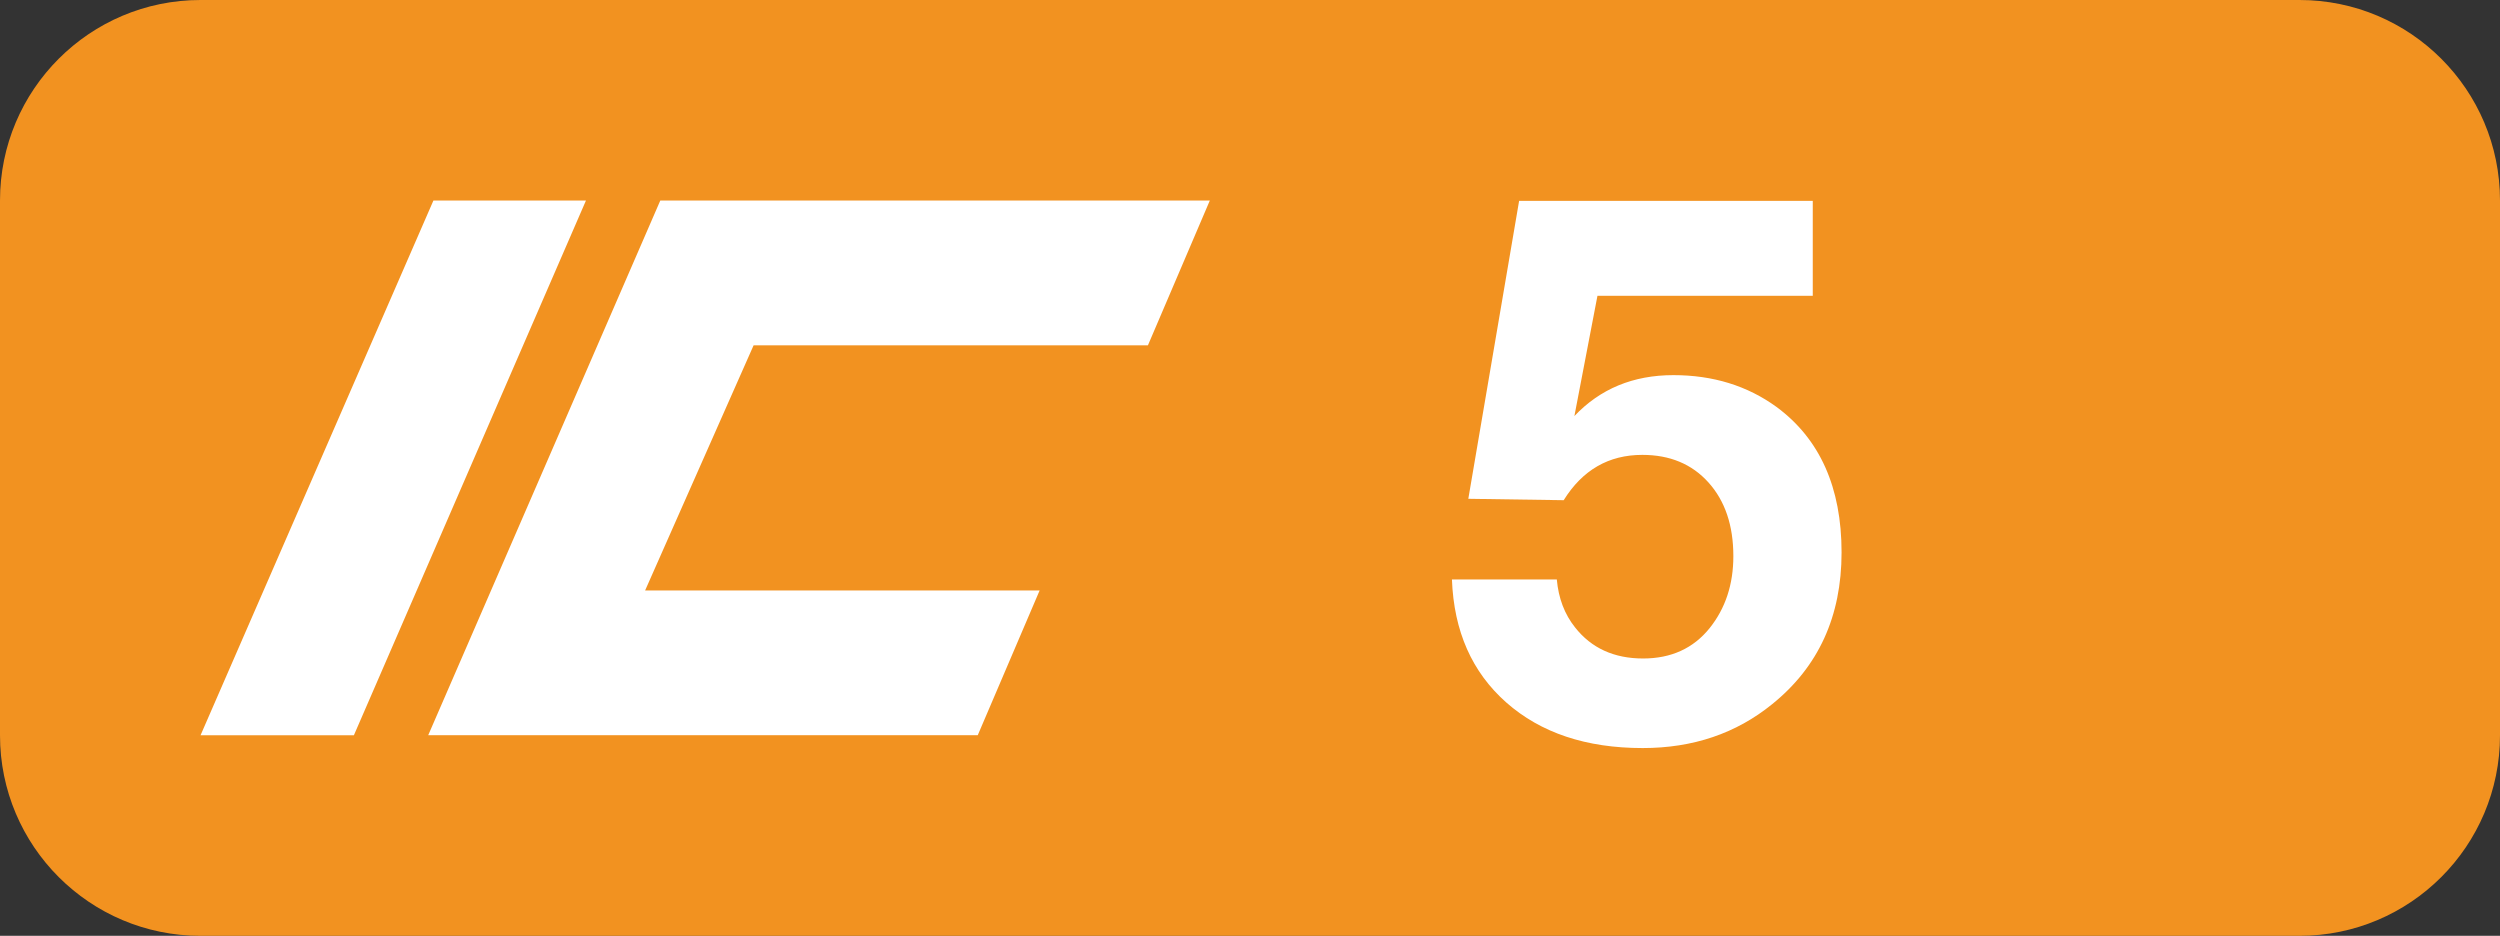 <svg version="1.1" id="Layer_1" xmlns="http://www.w3.org/2000/svg" xmlns:xlink="http://www.w3.org/1999/xlink" x="0px" y="0px" viewBox="0 0 37.4 14" enable-background="new 0 0 37.4 14" xml:space="preserve">
<rect x="0" y="0" width="37.4" height="14" fill="#333333" stroke="none"/>
<g>
	<path fill="#F29220" d="M34.4,14H3c-1.657,0-3-1.343-3-3V3c0-1.657,1.343-3,3-3h31.4   c1.657,0,3,1.343,3,3v8C37.4,12.657,36.057,14,34.4,14z"/>
</g>
<g>
	<g>
		<g enable-background="new    ">
			<path fill="#FFFFFF" d="M27.119,3.003v1.422h-3.221l-0.345,1.799     c0.387-0.408,0.88-0.612,1.481-0.612c0.591,0,1.105,0.158,1.543,0.476     c0.648,0.478,0.973,1.203,0.973,2.177c0,0.955-0.346,1.712-1.039,2.27     c-0.539,0.438-1.185,0.656-1.936,0.656c-0.846,0-1.525-0.227-2.04-0.681     c-0.514-0.454-0.785-1.067-0.814-1.841h1.569c0.025,0.281,0.116,0.52,0.273,0.717     c0.244,0.31,0.583,0.465,1.018,0.465c0.419,0,0.751-0.151,0.995-0.454     c0.236-0.295,0.355-0.654,0.355-1.077c0-0.459-0.124-0.826-0.372-1.102     s-0.578-0.413-0.99-0.413c-0.503,0-0.895,0.226-1.176,0.678l-1.427-0.021l0.76-4.457     H27.119z"/>
		</g>
	</g>
	<g id="layer1_2_">
		<path id="path3360_2_" fill="#FFFFFF" d="M6.484,3h2.282l-3.472,8H3L6.484,3z"/>
		<path id="path3364_2_" fill="#FFFFFF" d="M9.878,3h8.221l-0.926,2.166h-5.899L9.651,8.833h5.902    l-0.926,2.166H6.406L9.878,3z"/>
	</g>
</g>
</svg>